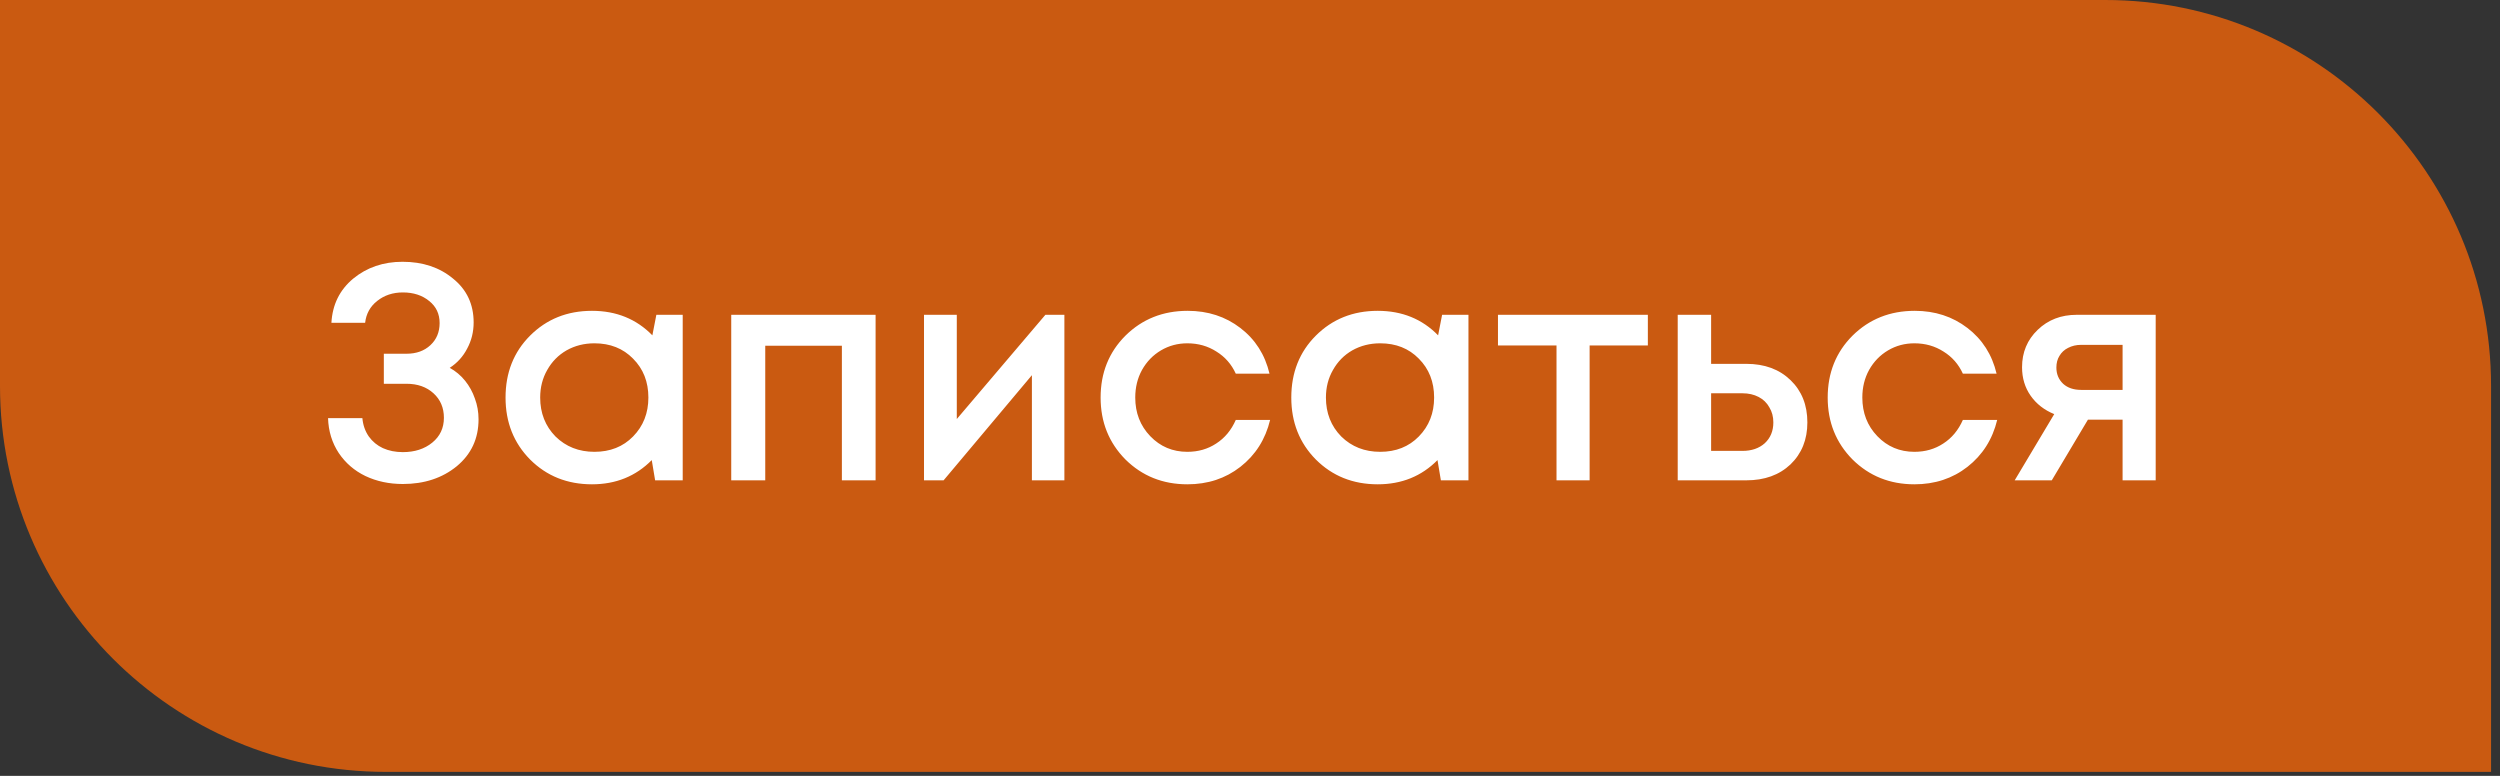 <?xml version="1.0" encoding="UTF-8"?> <svg xmlns="http://www.w3.org/2000/svg" width="261" height="81" viewBox="0 0 261 81" fill="none"><rect x="0" y="0" width="261" height="81" fill="#333333" stroke="none"/> <path d="M0 0H219.775C242.027 0 260.067 18.039 260.067 40.292V80.584H40.292C18.039 80.584 0 62.545 0 40.292V0Z" fill="#CA5A11"></path> <path d="M46.952 38.402C47.571 38.743 48.104 39.191 48.552 39.746C49 40.301 49.341 40.919 49.576 41.602C49.832 42.285 49.96 43.01 49.96 43.778C49.96 45.783 49.203 47.415 47.688 48.674C46.173 49.911 44.296 50.53 42.056 50.53C40.627 50.53 39.325 50.253 38.152 49.698C37 49.143 36.072 48.343 35.368 47.298C34.664 46.231 34.291 45.015 34.248 43.65H37.832C37.896 44.375 38.12 45.015 38.504 45.57C38.888 46.103 39.379 46.509 39.976 46.786C40.595 47.063 41.288 47.202 42.056 47.202C43.293 47.202 44.317 46.871 45.128 46.21C45.939 45.549 46.344 44.685 46.344 43.618C46.344 42.573 45.981 41.719 45.256 41.058C44.531 40.397 43.592 40.066 42.44 40.066H40.072V36.93H42.44C43.464 36.93 44.296 36.631 44.936 36.034C45.576 35.437 45.896 34.669 45.896 33.73C45.896 32.77 45.533 32.002 44.808 31.426C44.083 30.829 43.165 30.53 42.056 30.53C41.011 30.53 40.115 30.829 39.368 31.426C38.643 32.002 38.227 32.759 38.12 33.698H34.6C34.707 31.799 35.464 30.263 36.872 29.09C38.301 27.917 40.019 27.33 42.024 27.33C44.136 27.33 45.896 27.917 47.304 29.09C48.733 30.242 49.448 31.767 49.448 33.666C49.448 34.647 49.224 35.554 48.776 36.386C48.349 37.218 47.741 37.89 46.952 38.402ZM68.523 32.866H71.275V50.146H68.395L68.043 48.034C66.379 49.719 64.299 50.562 61.803 50.562C59.222 50.562 57.067 49.698 55.339 47.97C53.633 46.242 52.779 44.087 52.779 41.506C52.779 38.903 53.633 36.749 55.339 35.042C57.067 33.314 59.222 32.45 61.803 32.45C64.342 32.45 66.443 33.303 68.107 35.01L68.523 32.866ZM57.995 45.57C59.083 46.637 60.438 47.17 62.059 47.17C63.702 47.17 65.046 46.637 66.091 45.57C67.158 44.482 67.691 43.127 67.691 41.506C67.691 39.863 67.158 38.509 66.091 37.442C65.046 36.375 63.702 35.842 62.059 35.842C60.993 35.842 60.022 36.087 59.147 36.578C58.294 37.069 57.622 37.751 57.131 38.626C56.641 39.479 56.395 40.439 56.395 41.506C56.395 43.127 56.929 44.482 57.995 45.57ZM76.341 32.866H91.412V50.146H87.892V36.098H79.892V50.146H76.341V32.866ZM109.138 32.866H111.122V50.146H107.73V39.17L98.513 50.146H96.466V32.866H99.889V43.746L109.138 32.866ZM123.96 50.562C121.4 50.562 119.246 49.698 117.496 47.97C115.768 46.221 114.904 44.066 114.904 41.506C114.904 38.925 115.768 36.77 117.496 35.042C119.246 33.314 121.411 32.45 123.992 32.45C126.104 32.45 127.939 33.047 129.496 34.242C131.054 35.437 132.067 37.026 132.536 39.01H129.016C128.568 38.029 127.896 37.261 127 36.706C126.104 36.13 125.091 35.842 123.96 35.842C122.958 35.842 122.04 36.087 121.208 36.578C120.376 37.069 119.715 37.751 119.224 38.626C118.755 39.479 118.52 40.439 118.52 41.506C118.52 43.106 119.043 44.45 120.088 45.538C121.134 46.626 122.424 47.17 123.96 47.17C125.091 47.17 126.094 46.882 126.968 46.306C127.864 45.73 128.547 44.909 129.016 43.842H132.6C132.11 45.869 131.075 47.501 129.496 48.738C127.939 49.954 126.094 50.562 123.96 50.562ZM150.555 32.866H153.307V50.146H150.427L150.075 48.034C148.411 49.719 146.331 50.562 143.835 50.562C141.253 50.562 139.099 49.698 137.371 47.97C135.664 46.242 134.811 44.087 134.811 41.506C134.811 38.903 135.664 36.749 137.371 35.042C139.099 33.314 141.253 32.45 143.835 32.45C146.373 32.45 148.475 33.303 150.139 35.01L150.555 32.866ZM140.027 45.57C141.115 46.637 142.469 47.17 144.091 47.17C145.733 47.17 147.077 46.637 148.123 45.57C149.189 44.482 149.722 43.127 149.722 41.506C149.722 39.863 149.189 38.509 148.123 37.442C147.077 36.375 145.733 35.842 144.091 35.842C143.024 35.842 142.053 36.087 141.179 36.578C140.325 37.069 139.653 37.751 139.163 38.626C138.672 39.479 138.427 40.439 138.427 41.506C138.427 43.127 138.96 44.482 140.027 45.57ZM172.036 32.866V36.066H165.956V50.146H162.5V36.066H156.388V32.866H172.036ZM182.321 37.986C184.22 37.986 185.756 38.551 186.929 39.682C188.102 40.813 188.689 42.285 188.689 44.098C188.689 45.89 188.102 47.351 186.929 48.482C185.756 49.591 184.22 50.146 182.321 50.146H175.153V32.866H178.641V37.986H182.321ZM181.905 47.074C182.865 47.074 183.644 46.807 184.241 46.274C184.838 45.719 185.137 44.994 185.137 44.098C185.137 43.501 184.998 42.978 184.721 42.53C184.465 42.061 184.092 41.698 183.601 41.442C183.11 41.186 182.545 41.058 181.905 41.058H178.641V47.074H181.905ZM199.867 50.562C197.307 50.562 195.152 49.698 193.403 47.97C191.675 46.221 190.811 44.066 190.811 41.506C190.811 38.925 191.675 36.77 193.403 35.042C195.152 33.314 197.317 32.45 199.899 32.45C202.011 32.45 203.845 33.047 205.403 34.242C206.96 35.437 207.973 37.026 208.443 39.01H204.923C204.475 38.029 203.803 37.261 202.907 36.706C202.011 36.13 200.997 35.842 199.867 35.842C198.864 35.842 197.947 36.087 197.115 36.578C196.283 37.069 195.621 37.751 195.131 38.626C194.661 39.479 194.427 40.439 194.427 41.506C194.427 43.106 194.949 44.45 195.995 45.538C197.04 46.626 198.331 47.17 199.867 47.17C200.997 47.17 202 46.882 202.875 46.306C203.771 45.73 204.453 44.909 204.923 43.842H208.507C208.016 45.869 206.981 47.501 205.403 48.738C203.845 49.954 202 50.562 199.867 50.562ZM216.798 32.866H225.054V50.146H221.598V43.81H217.982L214.206 50.146H210.334L214.462 43.234C213.416 42.807 212.595 42.167 211.998 41.314C211.4 40.461 211.102 39.469 211.102 38.338C211.102 36.781 211.646 35.479 212.734 34.434C213.822 33.389 215.176 32.866 216.798 32.866ZM217.278 40.706H221.598V36.002H217.278C216.766 36.002 216.307 36.109 215.902 36.322C215.518 36.514 215.219 36.791 215.006 37.154C214.792 37.495 214.686 37.901 214.686 38.37C214.686 39.053 214.92 39.618 215.39 40.066C215.859 40.493 216.488 40.706 217.278 40.706Z" fill="white"></path> </svg> 